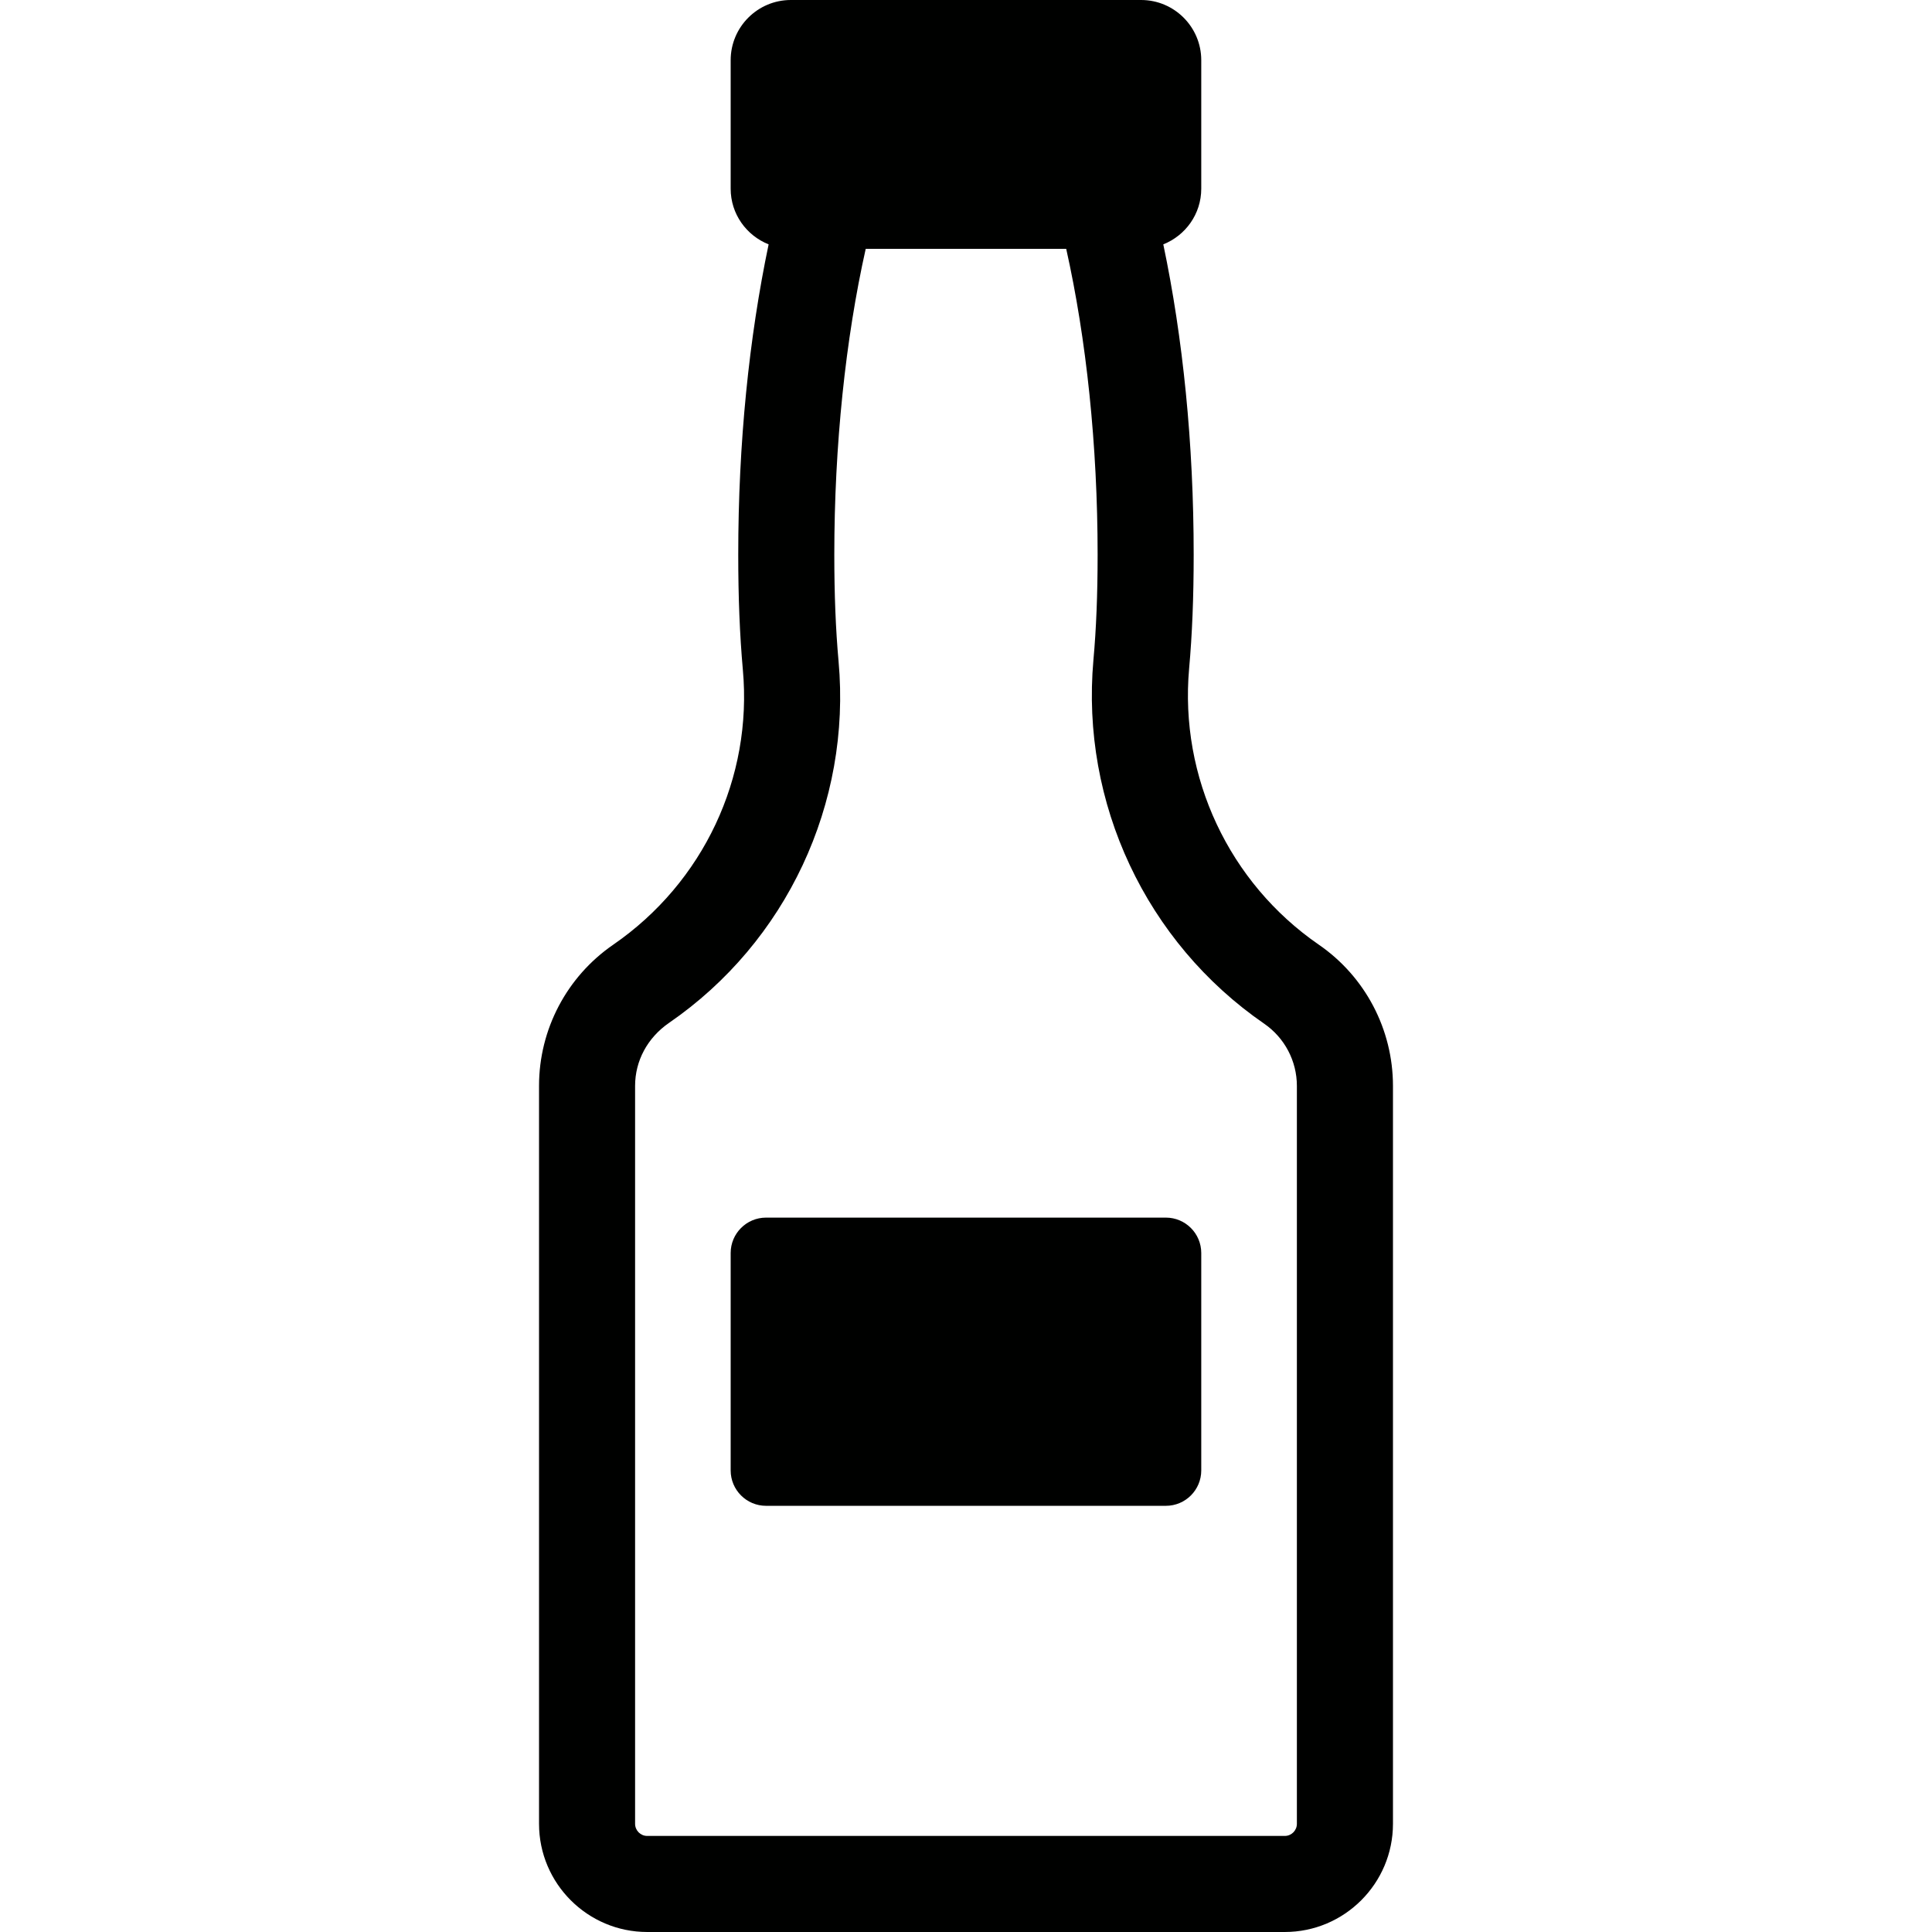 <?xml version="1.0" encoding="iso-8859-1"?>
<!-- Uploaded to: SVG Repo, www.svgrepo.com, Generator: SVG Repo Mixer Tools -->
<!DOCTYPE svg PUBLIC "-//W3C//DTD SVG 1.1//EN" "http://www.w3.org/Graphics/SVG/1.1/DTD/svg11.dtd">
<svg height="800px" width="800px" version="1.1" id="Capa_1" xmlns="http://www.w3.org/2000/svg" xmlns:xlink="http://www.w3.org/1999/xlink" 
	 viewBox="0 0 496.058 496.058" xml:space="preserve">
<g id="bottle-3">
	<path style="fill:#000100;" d="M338.609,242.551c-23.027-15.866-35.779-43.021-33.293-70.881
		c0.789-8.768,1.172-18.343,1.172-29.263c0-28.6-2.761-55.661-7.801-79.666c5.699-2.266,9.746-7.789,9.746-14.291V15.464
		C308.433,6.935,301.512,0,292.984,0h-89.928c-8.529,0-15.451,6.935-15.451,15.464V48.45c0,6.502,4.047,12.025,9.746,14.291
		c-5.026,23.975-7.801,51.053-7.801,79.666c0,10.92,0.383,20.59,1.186,29.583c2.505,27.652-10.116,54.6-33.273,70.561
		c-11.932,8.208-19.061,21.745-19.061,36.248v189.48c0,15.319,12.459,27.778,27.783,27.778h163.688
		c15.319,0,27.783-12.459,27.783-27.778V278.813C357.656,264.328,350.539,250.759,338.609,242.551z M332.986,468.28
		c0,1.715-1.395,3.113-3.113,3.113H166.185c-1.72,0-3.119-1.398-3.119-3.113v-189.48c0-6.376,3.133-12.319,8.723-16.173
		c30.143-20.748,46.826-56.333,43.518-92.838c-0.74-8.235-1.092-17.197-1.092-27.381c0-28.067,2.893-55.417,8.064-78.511h51.481
		c5.171,23.108,8.064,50.444,8.064,78.511c0,10.185-0.352,19.015-1.078,27.047c-3.275,36.726,13.523,72.518,43.86,93.397
		c5.248,3.629,8.38,9.585,8.38,15.961V468.28z"/>
	<path style="fill:#000100;" d="M299.345,312.633H196.693c-5.023,0-9.088,4.079-9.088,9.093v55.818c0,5.009,4.064,9.088,9.088,9.088
		h102.652c5.027,0,9.088-4.079,9.088-9.088v-55.818C308.433,316.712,304.373,312.633,299.345,312.633z"/>
</g>
</svg>
